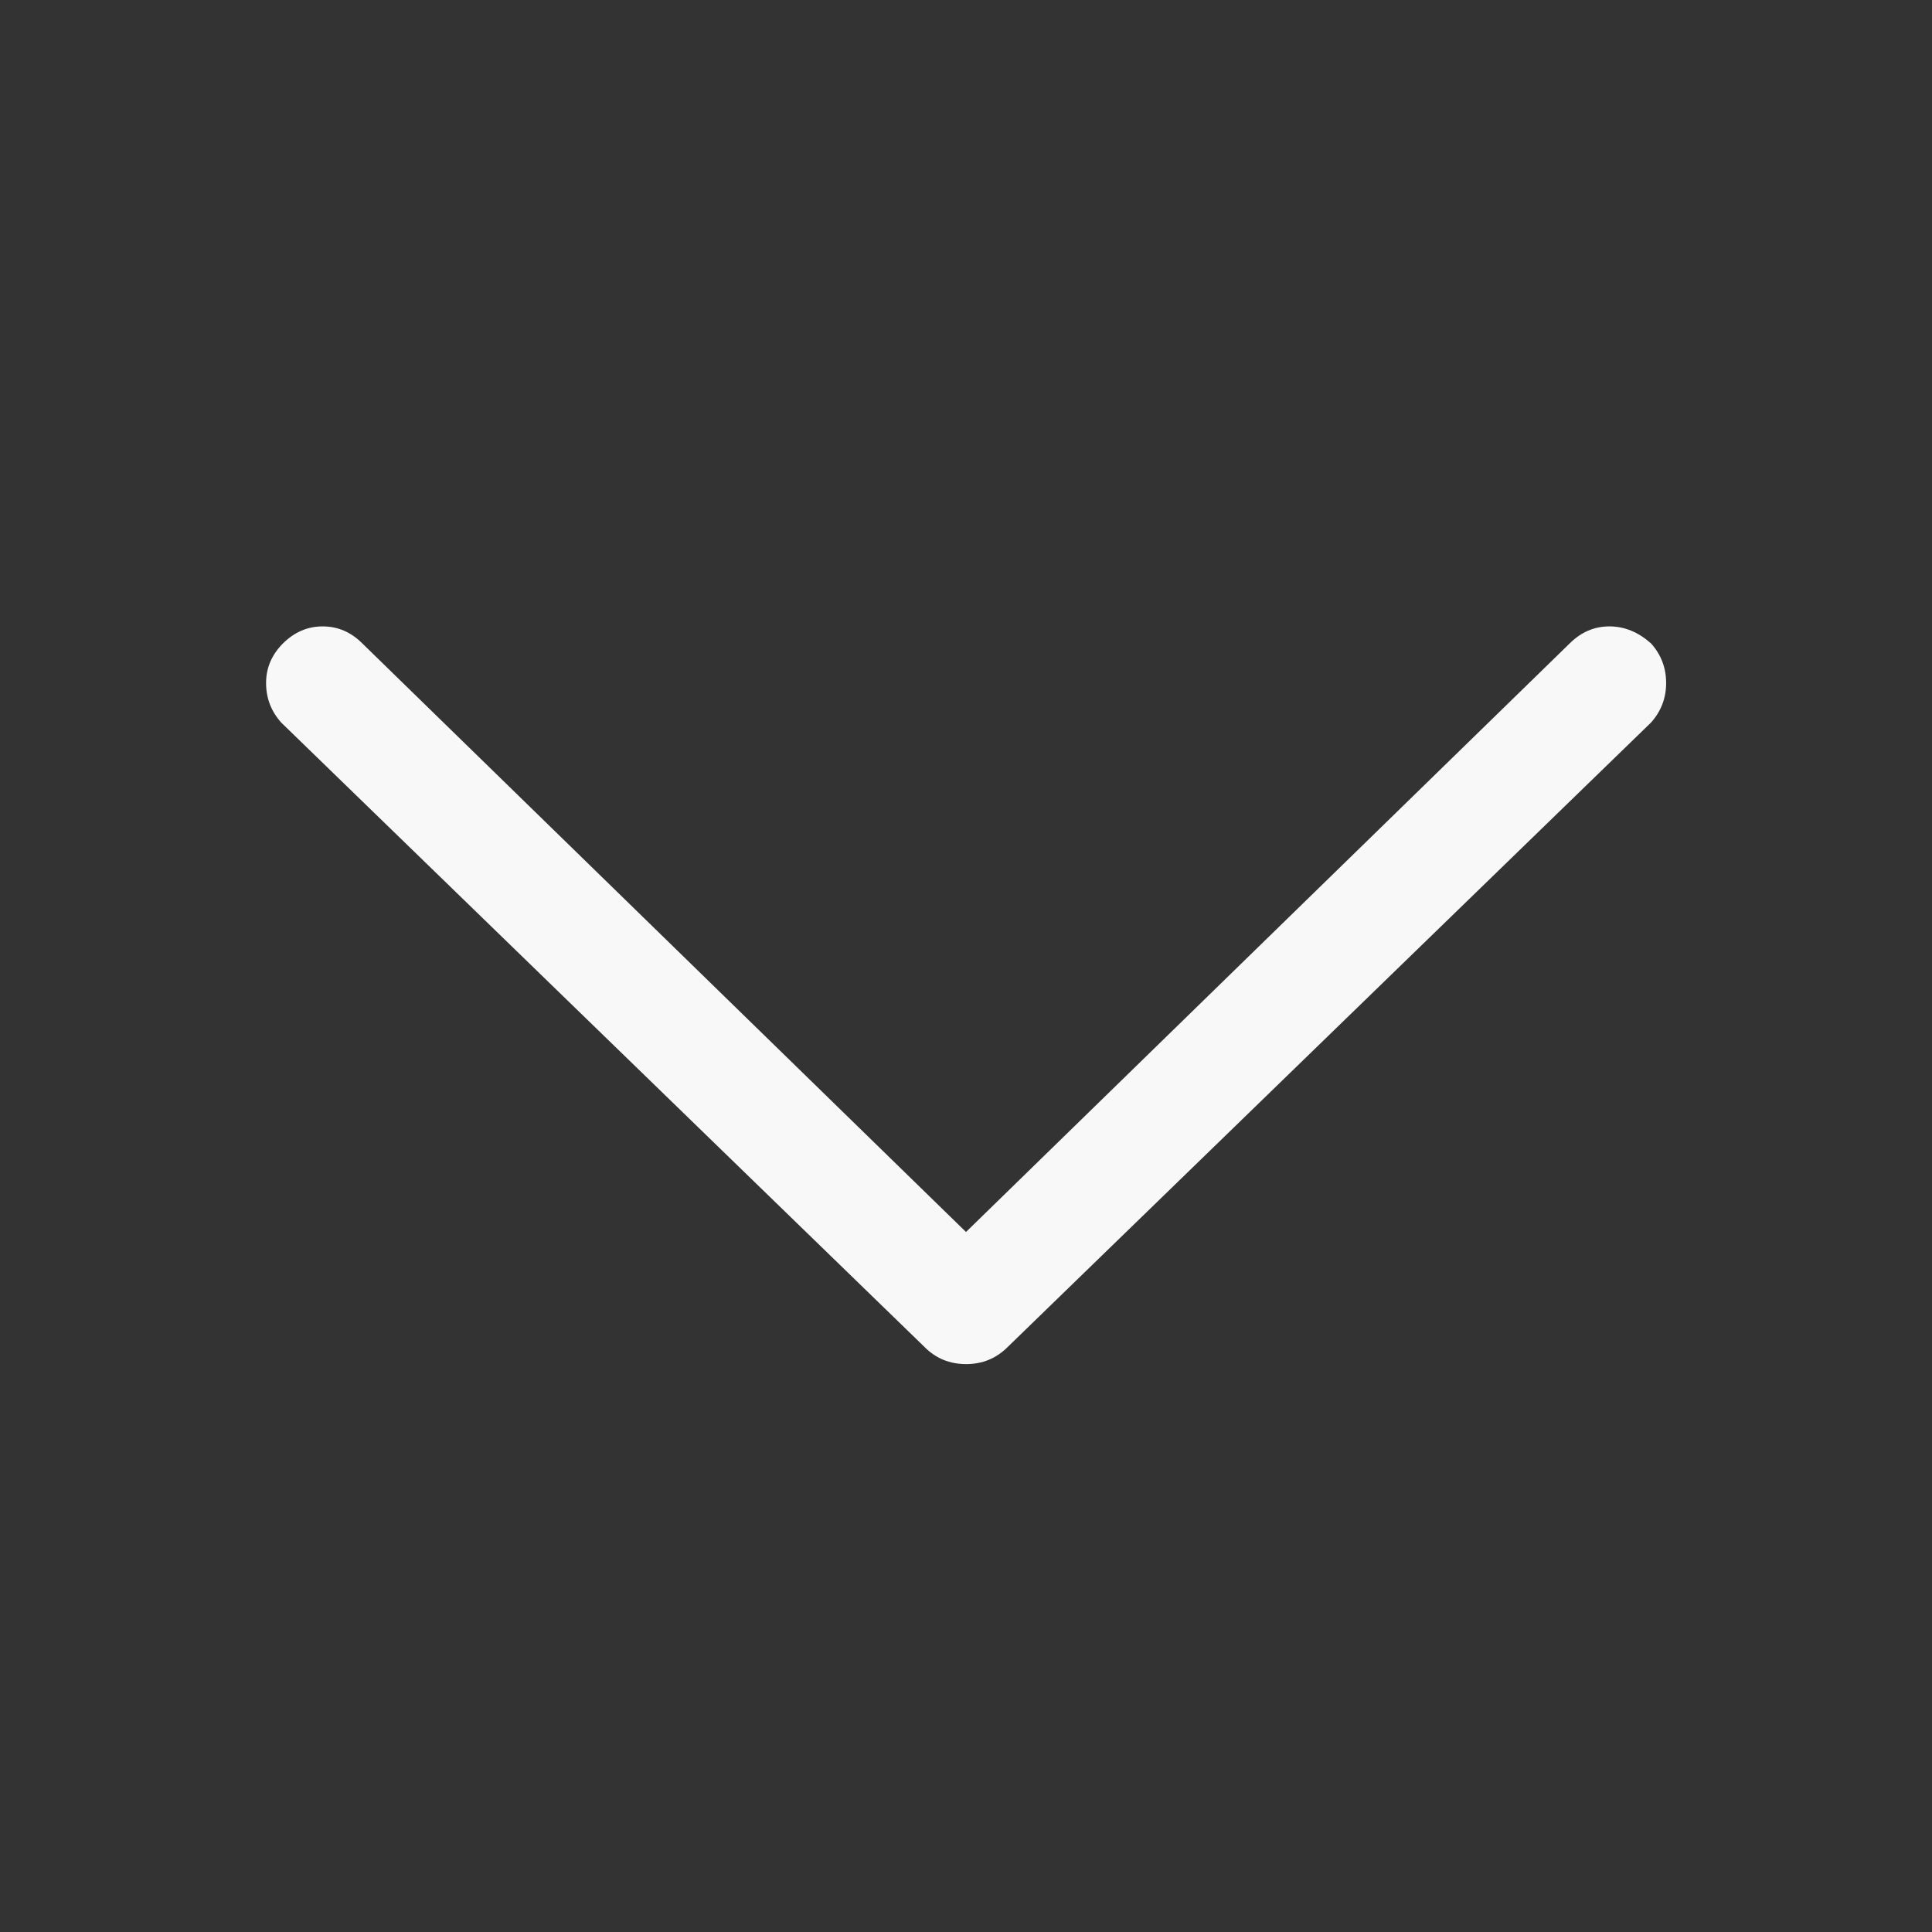 <svg width="18" height="18" viewBox="0 0 18 18" fill="none" xmlns="http://www.w3.org/2000/svg">
<rect x="0" y="0" width="18" height="18" fill="#333333" stroke="none"/>
<g id="arrow-right">
<path id="vector" d="M15.381 5.994C15.264 5.889 15.135 5.836 14.994 5.836C14.854 5.836 14.731 5.889 14.625 5.994L9 11.478L3.375 5.994C3.27 5.889 3.147 5.836 3.006 5.836C2.866 5.836 2.743 5.889 2.637 5.994C2.532 6.099 2.479 6.222 2.479 6.363C2.479 6.504 2.526 6.627 2.62 6.732L8.614 12.55C8.719 12.656 8.848 12.709 9.001 12.709C9.153 12.709 9.282 12.656 9.388 12.55L15.382 6.732C15.476 6.627 15.523 6.504 15.523 6.363C15.523 6.222 15.476 6.099 15.382 5.994L15.381 5.994Z" fill="#F8F8F8"/>
</g>
</svg>
